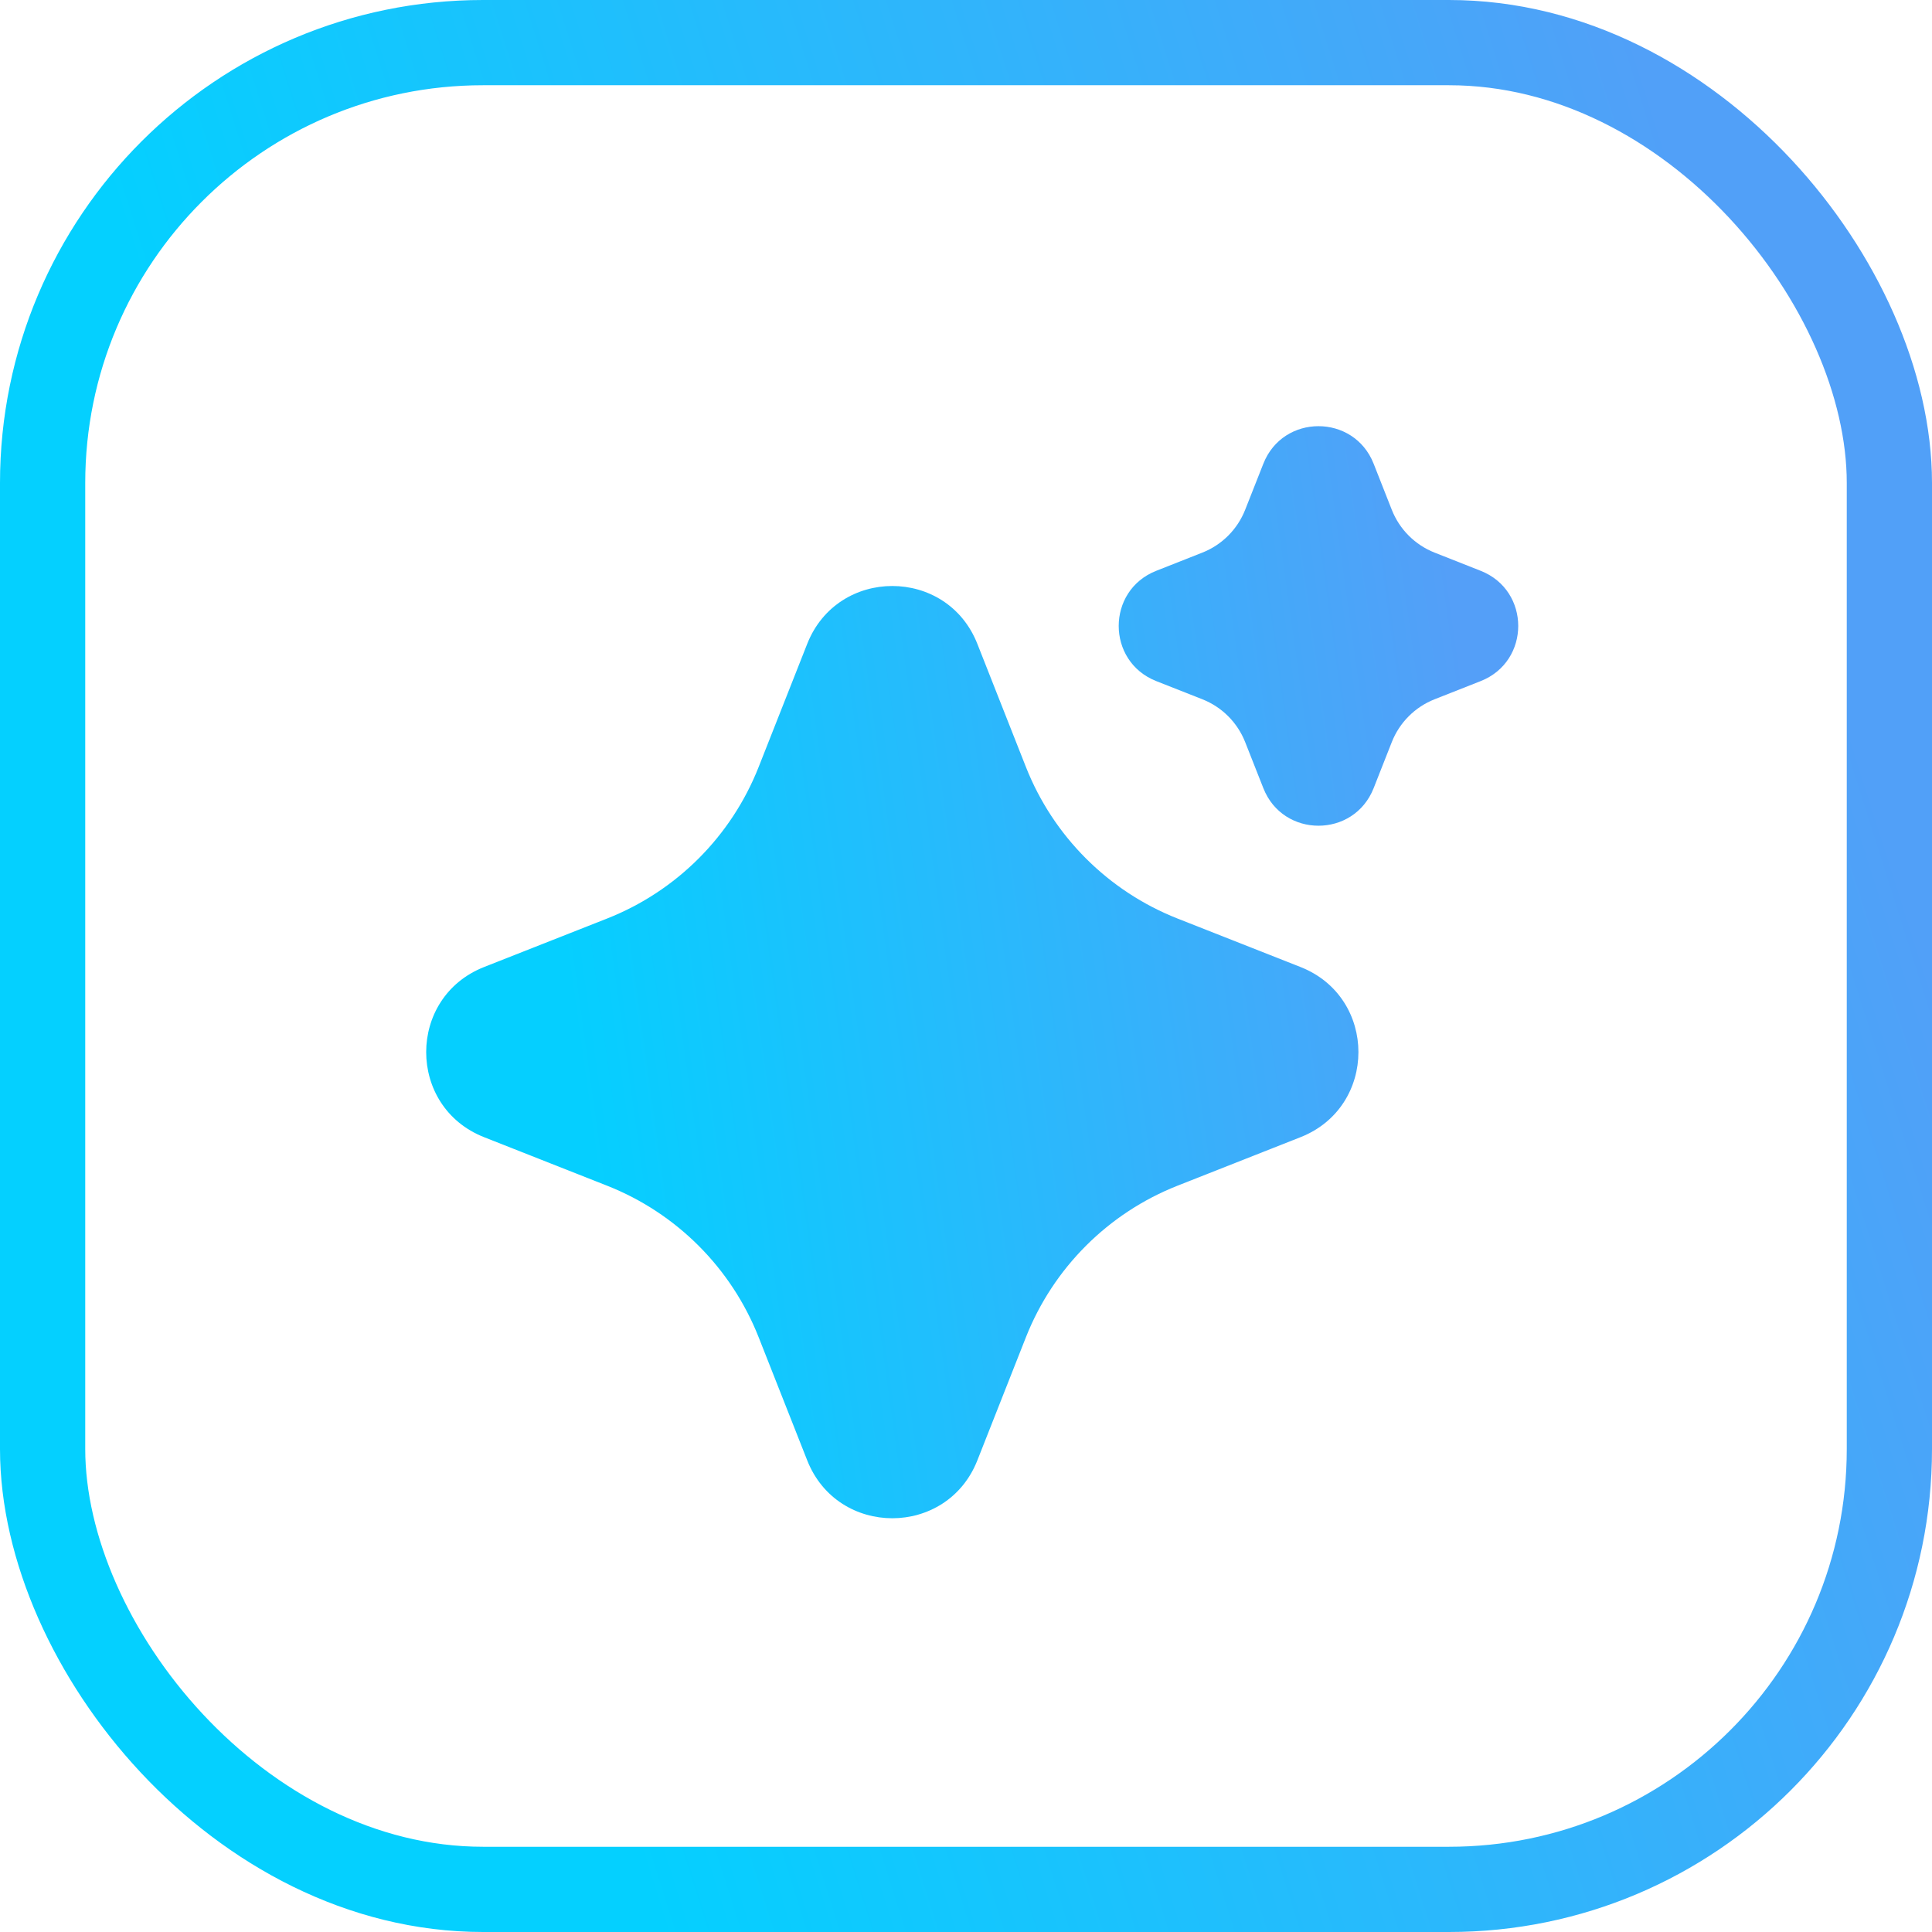 <svg width="68" height="68" viewBox="0 0 68 68" fill="none" xmlns="http://www.w3.org/2000/svg">
<path d="M28.411 22.663C29.483 19.946 33.329 19.946 34.4 22.663L36.108 26.993C37.071 29.434 39.004 31.366 41.444 32.329L45.774 34.036C48.492 35.108 48.491 38.953 45.774 40.025L41.444 41.733C39.004 42.696 37.071 44.629 36.108 47.069L34.4 51.399C33.329 54.117 29.483 54.117 28.411 51.399L26.703 47.069C25.741 44.629 23.809 42.696 21.368 41.733L17.038 40.025C14.321 38.954 14.321 35.108 17.038 34.036L21.368 32.329C23.809 31.366 25.741 29.434 26.703 26.993L28.411 22.663ZM44.466 16.32C45.16 14.56 47.652 14.56 48.347 16.32L48.987 17.944C49.259 18.633 49.804 19.178 50.493 19.45L52.116 20.091C53.877 20.785 53.877 23.277 52.116 23.972L50.493 24.612C49.804 24.884 49.259 25.429 48.987 26.118L48.347 27.742C47.652 29.503 45.16 29.503 44.466 27.742L43.825 26.118C43.553 25.429 43.008 24.884 42.319 24.612L40.695 23.972C38.935 23.277 38.935 20.785 40.695 20.091L42.319 19.45C43.008 19.178 43.553 18.633 43.825 17.944L44.466 16.32Z" fill="url(#paint0_linear_4002_7614)"/>
<rect x="1.5" y="1.5" width="65" height="65" rx="15.5" stroke="url(#paint1_linear_4002_7614)" stroke-width="3"/>
<defs>
<linearGradient id="paint0_linear_4002_7614" x1="20.5" y1="38.5" x2="53" y2="34" gradientUnits="userSpaceOnUse">
<stop stop-color="#05CFFF"/>
<stop offset="1" stop-color="#549FF8"/>
</linearGradient>
<linearGradient id="paint1_linear_4002_7614" x1="17.5" y1="50" x2="68" y2="34" gradientUnits="userSpaceOnUse">
<stop stop-color="#04D0FF"/>
<stop offset="1" stop-color="#51A0F8"/>
</linearGradient>
</defs>
</svg>
